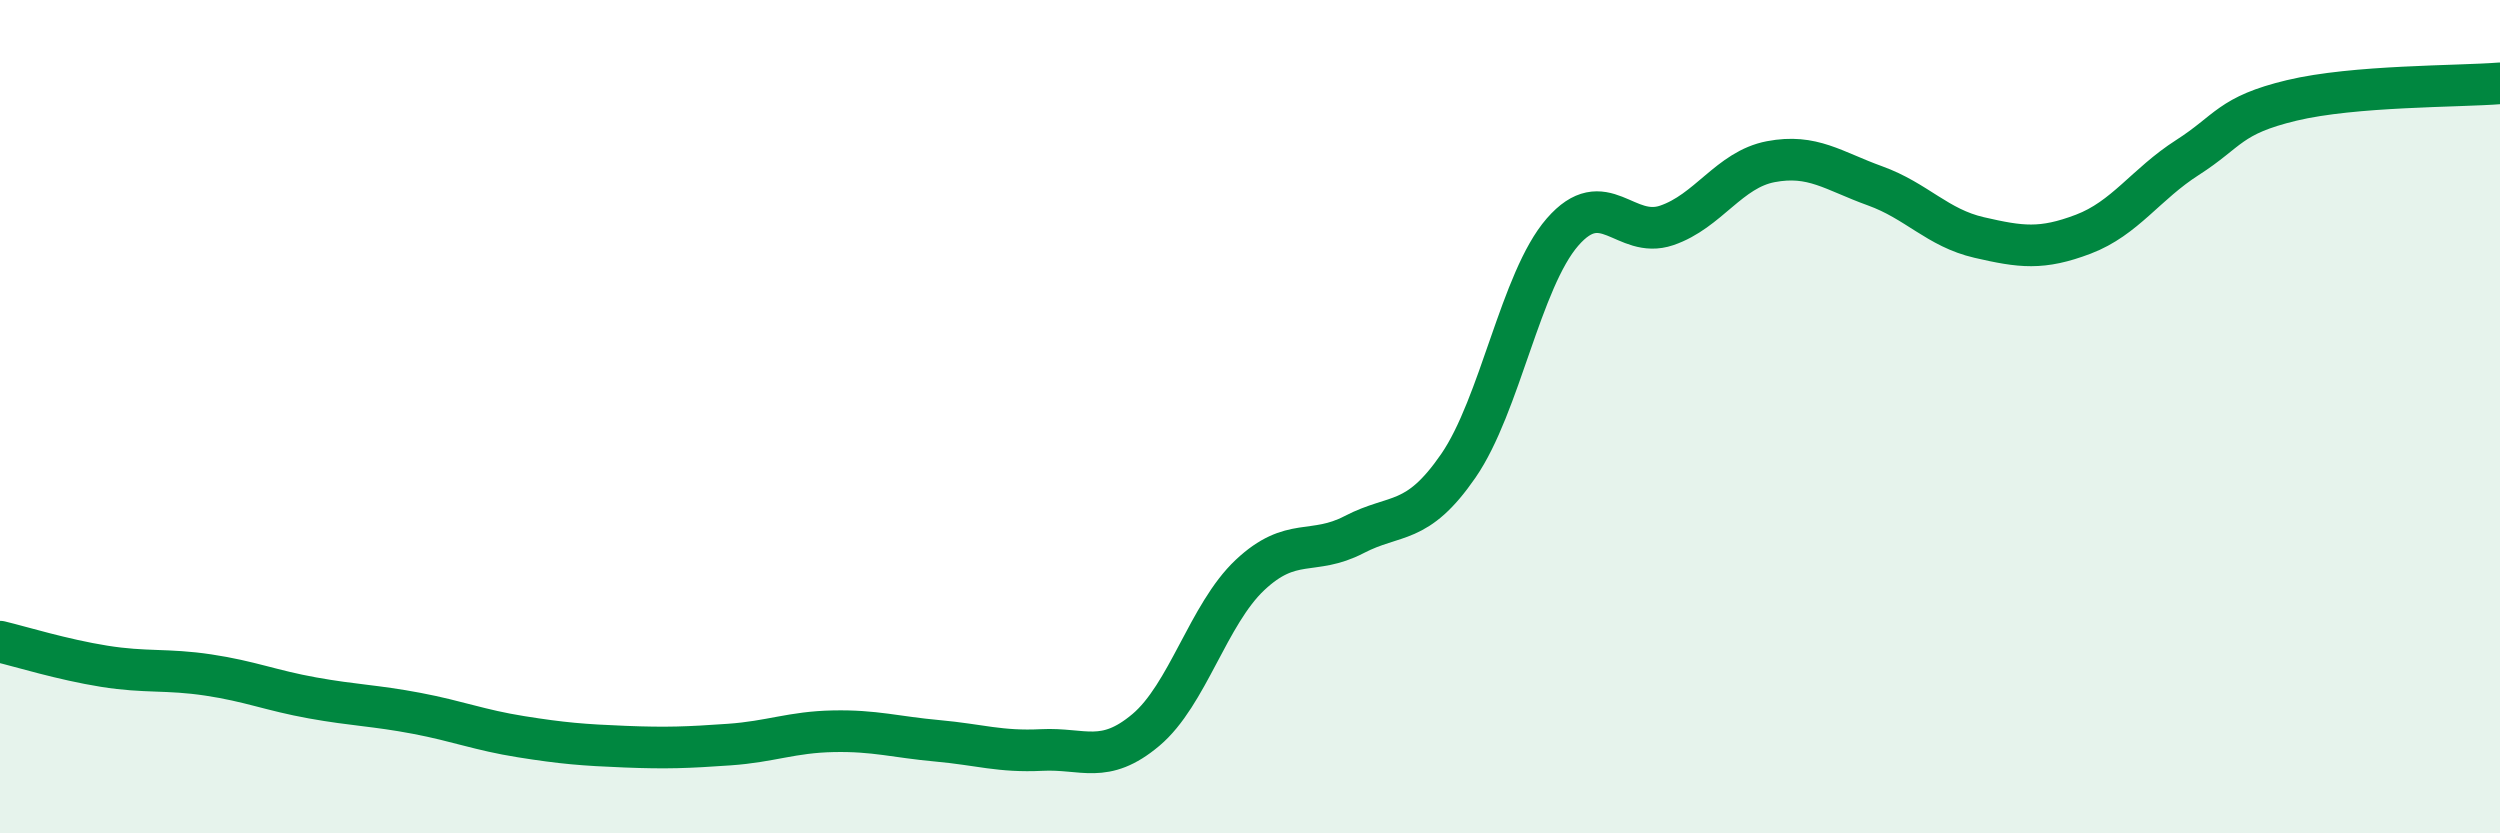 
    <svg width="60" height="20" viewBox="0 0 60 20" xmlns="http://www.w3.org/2000/svg">
      <path
        d="M 0,15.4 C 0.5,15.52 1.5,15.83 2.5,15.99 C 3.5,16.15 4,16.05 5,16.2 C 6,16.35 6.5,16.57 7.5,16.75 C 8.5,16.93 9,16.93 10,17.12 C 11,17.31 11.5,17.52 12.5,17.68 C 13.5,17.84 14,17.88 15,17.92 C 16,17.96 16.5,17.94 17.5,17.87 C 18.5,17.8 19,17.57 20,17.55 C 21,17.53 21.5,17.69 22.5,17.78 C 23.5,17.87 24,18.05 25,18 C 26,17.95 26.5,18.36 27.5,17.52 C 28.5,16.68 29,14.74 30,13.8 C 31,12.86 31.5,13.35 32.5,12.83 C 33.5,12.31 34,12.63 35,11.18 C 36,9.73 36.5,6.72 37.5,5.57 C 38.5,4.42 39,5.75 40,5.41 C 41,5.07 41.5,4.07 42.5,3.88 C 43.5,3.69 44,4.1 45,4.46 C 46,4.82 46.5,5.47 47.5,5.7 C 48.5,5.93 49,6 50,5.62 C 51,5.24 51.5,4.42 52.5,3.78 C 53.5,3.14 53.5,2.77 55,2.41 C 56.5,2.05 59,2.08 60,2L60 20L0 20Z"
        fill="#008740"
        opacity="0.1"
        stroke-linecap="round"
        stroke-linejoin="round"
      />
      <path
        d="M 0,15.4 C 0.5,15.52 1.5,15.83 2.5,15.99 C 3.5,16.15 4,16.05 5,16.2 C 6,16.35 6.5,16.57 7.5,16.75 C 8.5,16.93 9,16.93 10,17.12 C 11,17.31 11.5,17.52 12.5,17.68 C 13.5,17.84 14,17.88 15,17.92 C 16,17.96 16.5,17.94 17.5,17.87 C 18.5,17.8 19,17.57 20,17.55 C 21,17.53 21.5,17.69 22.5,17.78 C 23.5,17.87 24,18.05 25,18 C 26,17.95 26.5,18.36 27.5,17.52 C 28.5,16.68 29,14.74 30,13.8 C 31,12.86 31.5,13.35 32.5,12.83 C 33.5,12.31 34,12.63 35,11.18 C 36,9.73 36.5,6.72 37.5,5.57 C 38.5,4.42 39,5.75 40,5.41 C 41,5.07 41.5,4.07 42.5,3.88 C 43.5,3.69 44,4.1 45,4.46 C 46,4.82 46.5,5.47 47.5,5.7 C 48.5,5.93 49,6 50,5.62 C 51,5.24 51.5,4.42 52.5,3.78 C 53.5,3.14 53.5,2.77 55,2.41 C 56.5,2.05 59,2.08 60,2"
        stroke="#008740"
        stroke-width="1"
        fill="none"
        stroke-linecap="round"
        stroke-linejoin="round"
      />
    </svg>
  